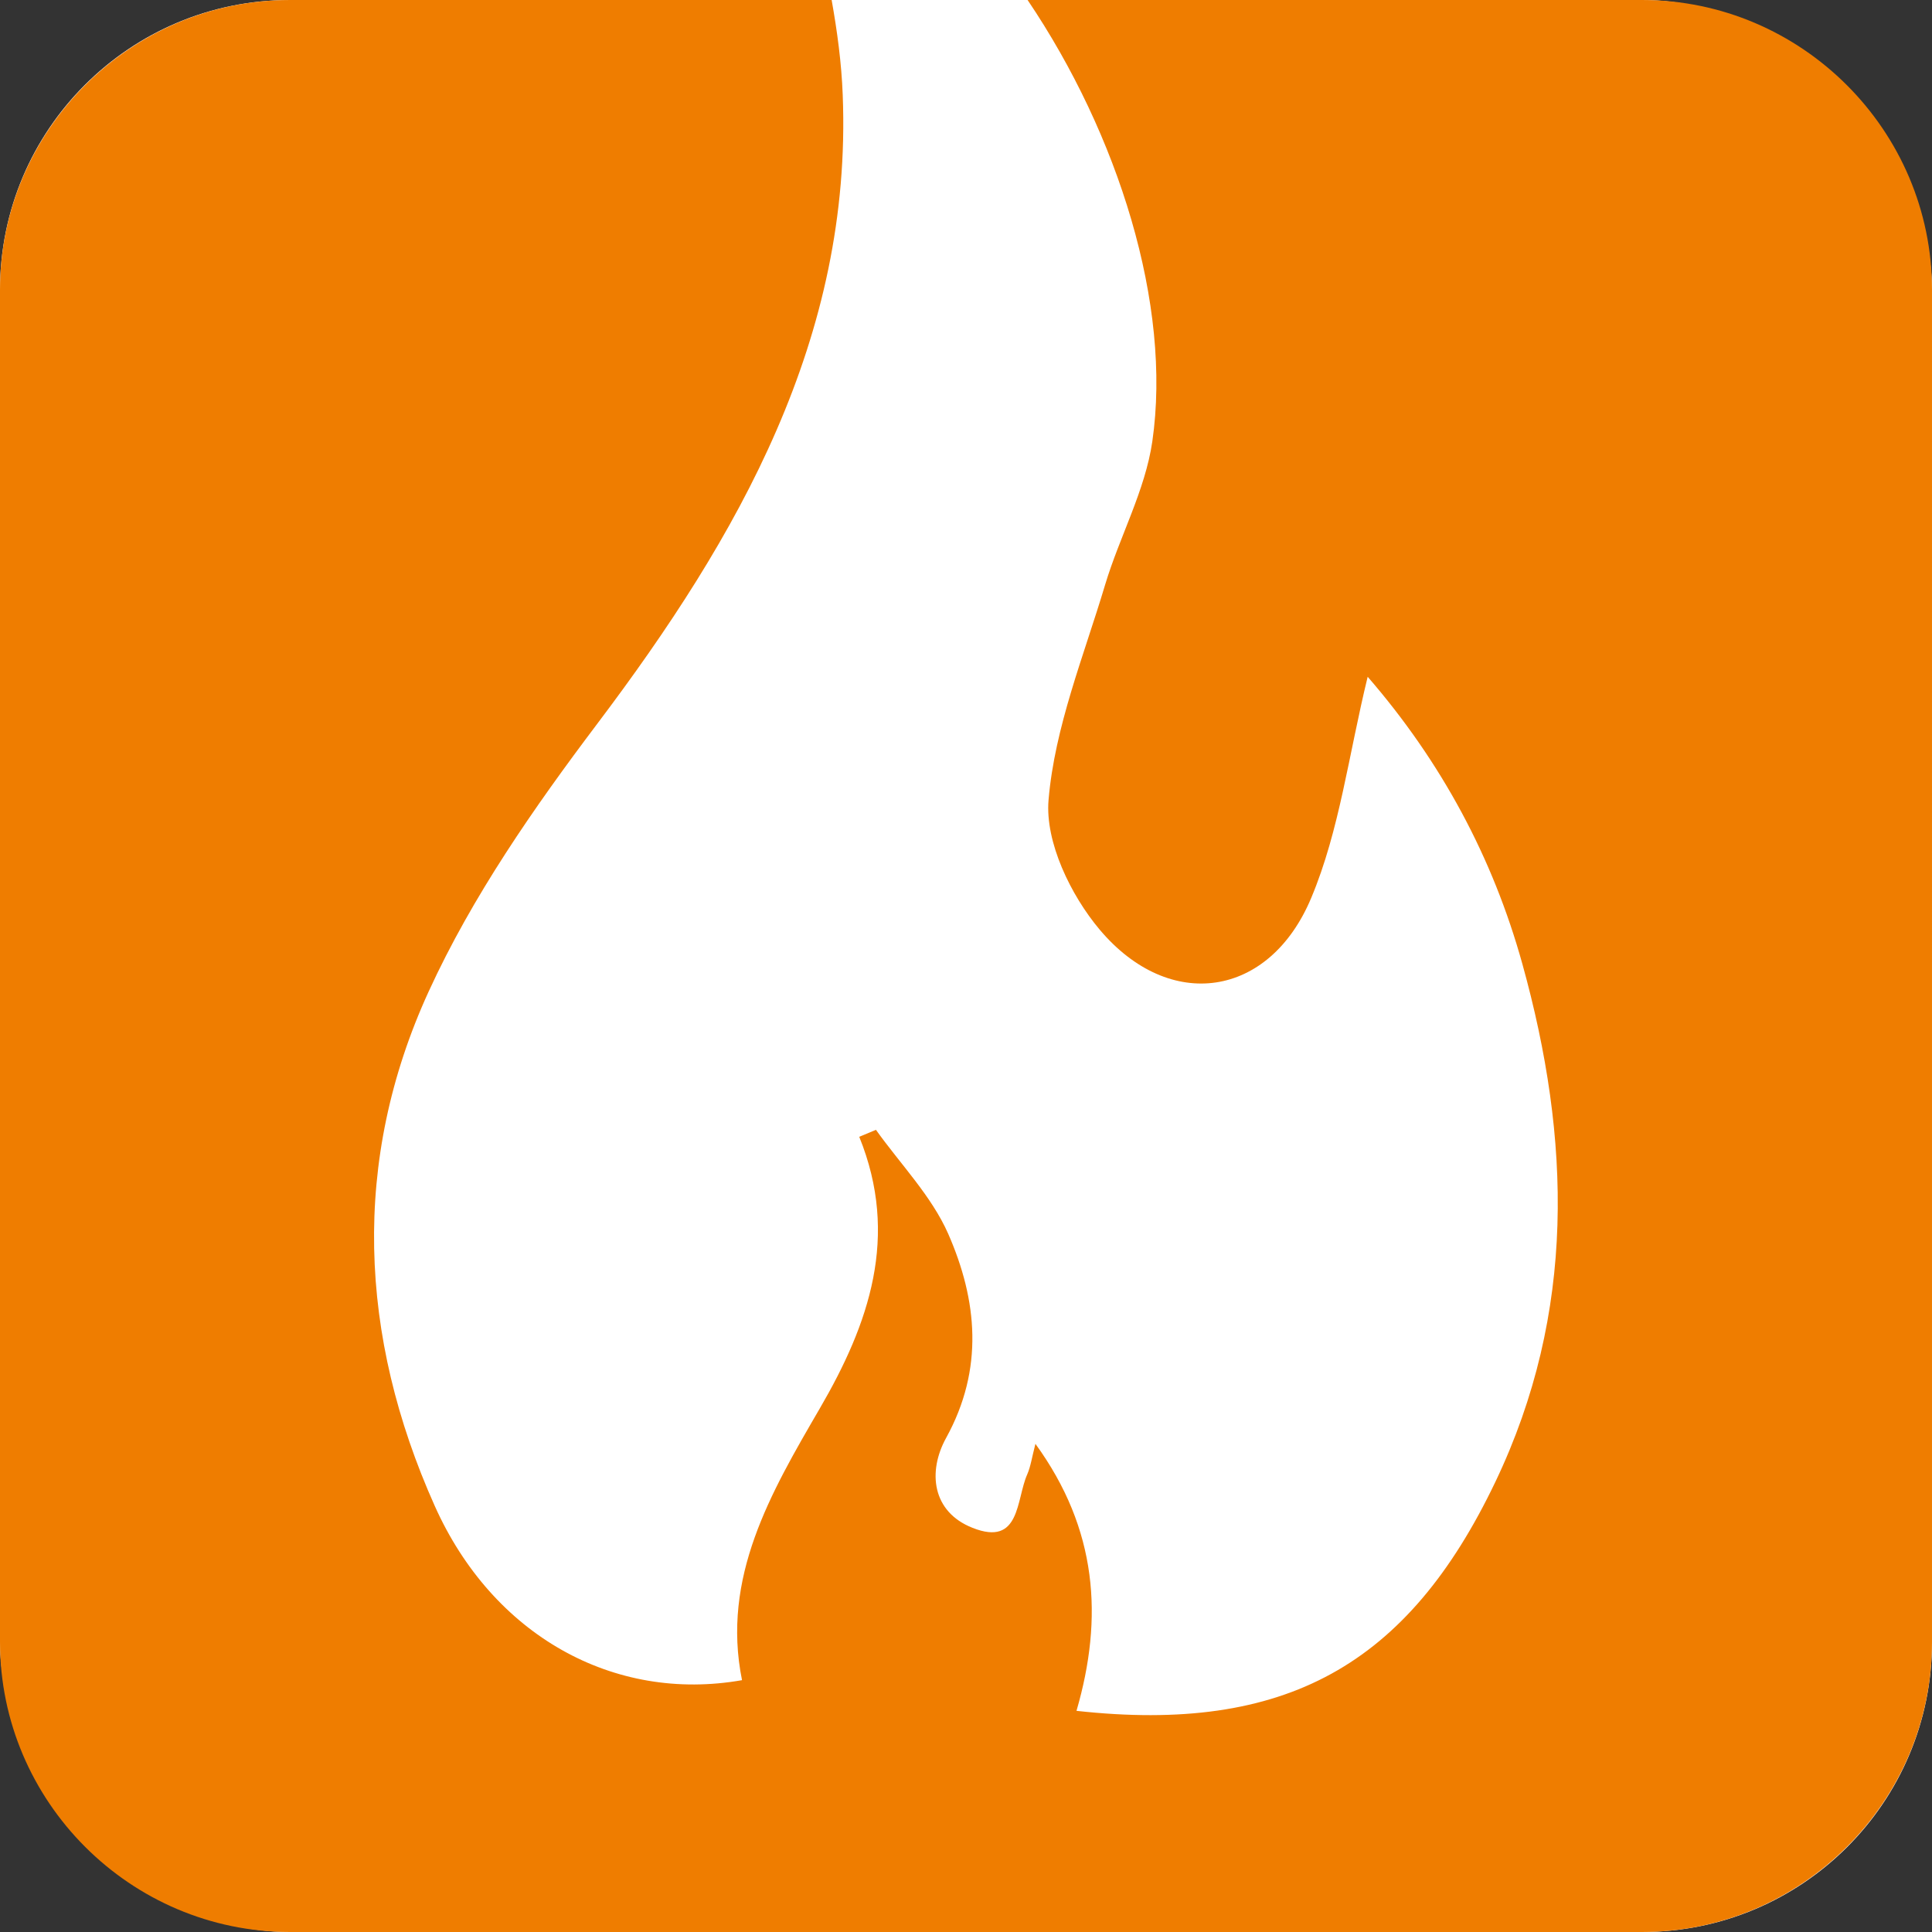<?xml version="1.0" encoding="UTF-8"?> <svg xmlns="http://www.w3.org/2000/svg" id="b" data-name="Layer 2" viewBox="0 0 113.39 113.39"><rect x="0" y="0" width="113.39" height="113.39" fill="#333333" stroke="none"/><defs><style> .e { fill: #fff; } .e, .f { stroke-width: 0px; } .f { fill: #ef7d00; } </style></defs><g id="c" data-name="Lag 1"><g id="d" data-name="Oven"><rect class="e" x="0" width="113.39" height="113.39" rx="17.01" ry="17.01"></rect><path class="f" d="m96.38,0h-36.07c5.32,7.88,8.48,17.89,7.32,25.91-.42,2.88-1.92,5.58-2.77,8.41-1.25,4.18-2.96,8.35-3.32,12.63-.21,2.47,1.3,5.59,3,7.61,4.1,4.87,9.96,4.02,12.42-1.87,1.66-3.96,2.19-8.39,3.31-12.97,4.34,5.01,7.35,10.63,9.08,16.86,2.85,10.26,3.16,20.45-1.58,30.38-5.15,10.79-12.35,14.8-24.59,13.45,1.59-5.47,1.23-10.66-2.41-15.67-.21.81-.28,1.33-.48,1.79-.66,1.48-.39,4.26-3.21,3.14-2.39-.94-2.64-3.31-1.55-5.28,2.23-4.05,1.83-8.08.12-11.98-.98-2.22-2.8-4.08-4.24-6.1l-.98.41c2.37,5.84.58,10.97-2.32,15.95-2.88,4.95-5.78,9.91-4.56,15.94-7.55,1.33-14.65-2.65-18.04-10.24-4.45-9.95-4.9-20.25-.35-30.18,2.56-5.59,6.18-10.79,9.9-15.72,8.3-11,14.96-22.66,14.4-36.9-.07-1.86-.32-3.72-.65-5.57h-31.79C7.65,0,0,7.65,0,17.01v79.37c0,9.35,7.65,17.01,17.01,17.01h79.37c9.35,0,17.01-7.65,17.01-17.01V17.01C113.39,7.65,105.73,0,96.38,0Z"></path></g></g></svg> 